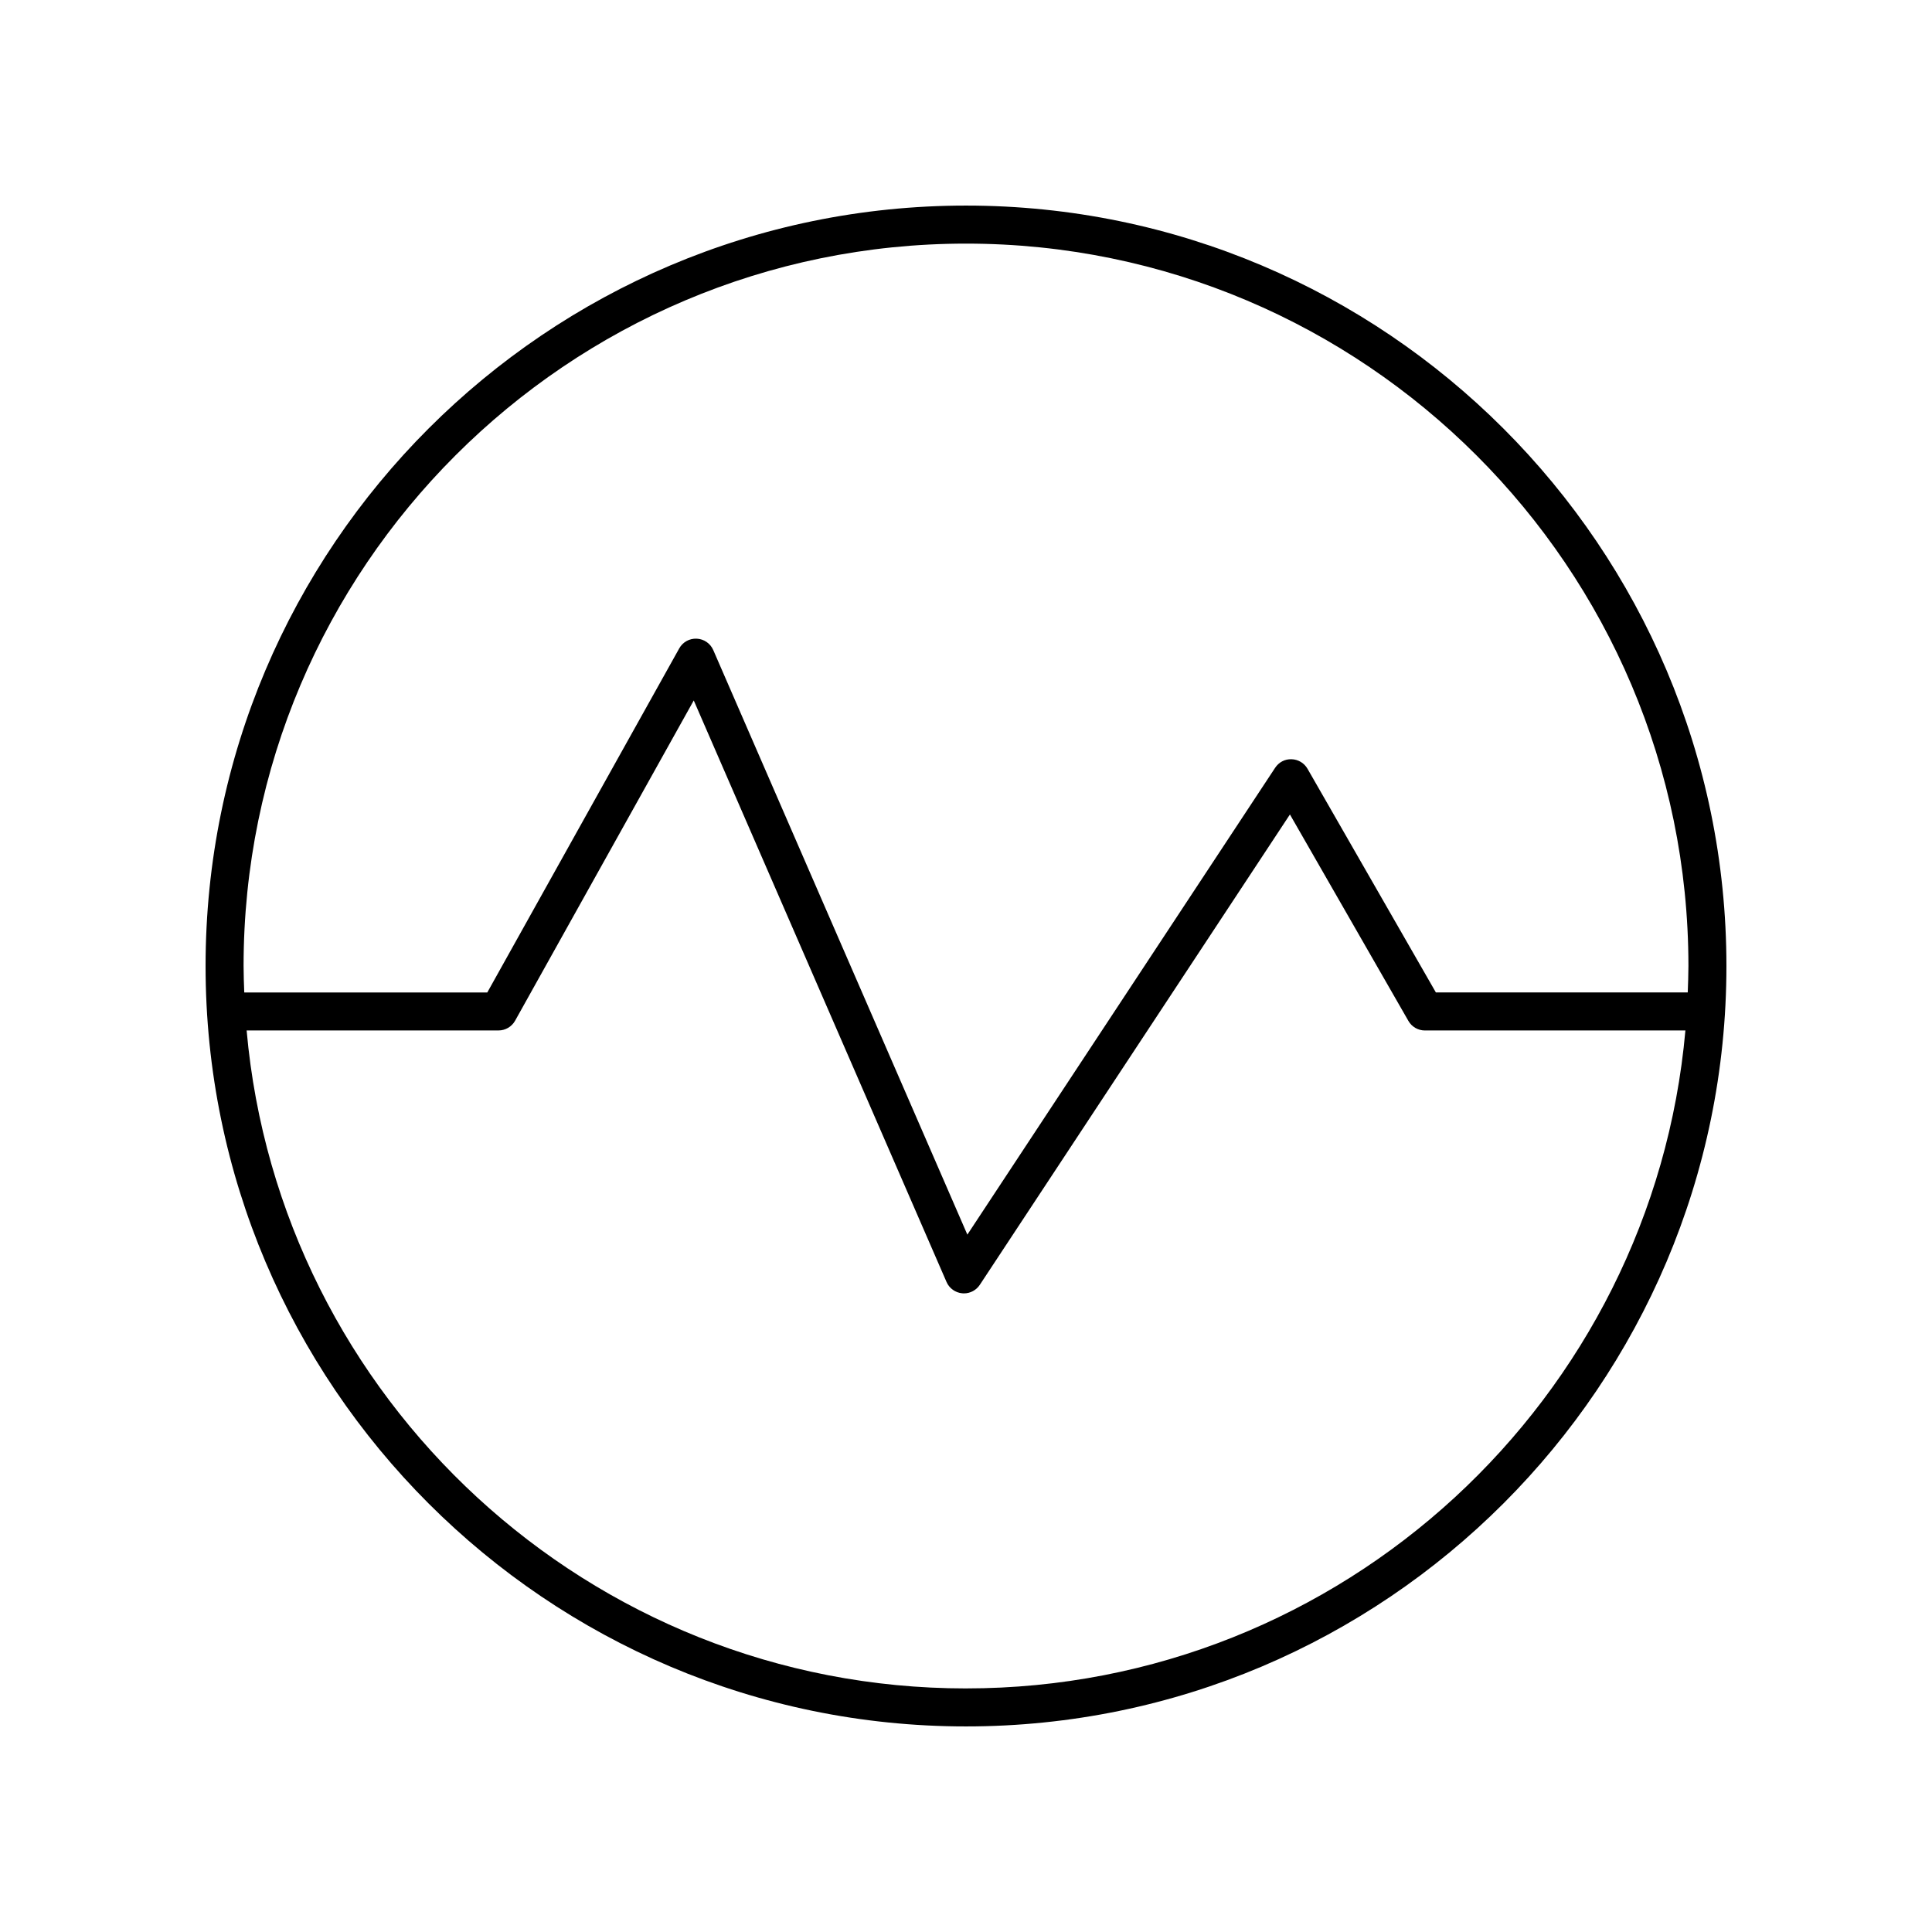 <?xml version="1.0" encoding="UTF-8"?>
<!-- Uploaded to: ICON Repo, www.svgrepo.com, Generator: ICON Repo Mixer Tools -->
<svg fill="#000000" width="800px" height="800px" version="1.1" viewBox="144 144 512 512" xmlns="http://www.w3.org/2000/svg">
 <path d="m400 198.48c-111.12 0-201.52 90.402-201.52 201.52s90.402 201.52 201.52 201.52 201.52-90.402 201.52-201.52-90.402-201.52-201.52-201.52zm0 392.97c-99.805 0-181.97-76.777-190.64-174.37h66.746c1.824 0 3.512-0.988 4.402-2.582l47.344-84.871 66.984 154.1c0.734 1.699 2.344 2.852 4.184 3.012 0.145 0.012 0.293 0.02 0.434 0.02 1.684 0 3.269-0.844 4.207-2.266l82.184-124.65 31.398 54.711c0.898 1.566 2.562 2.531 4.367 2.531h69.039c-8.676 97.586-90.844 174.36-190.64 174.36zm191.27-184.44h-66.746l-34.02-59.277c-0.871-1.52-2.465-2.477-4.215-2.527-1.789-0.074-3.398 0.801-4.363 2.262l-81.566 123.72-67.336-154.91c-0.762-1.758-2.457-2.93-4.371-3.023-1.941-0.094-3.719 0.906-4.648 2.574l-50.867 91.184h-64.406c-0.086-2.328-0.18-4.656-0.18-7.004 0-105.56 85.883-191.45 191.45-191.45 105.56 0 191.45 85.883 191.45 191.45-0.004 2.348-0.098 4.676-0.18 7.004z"/>
</svg>